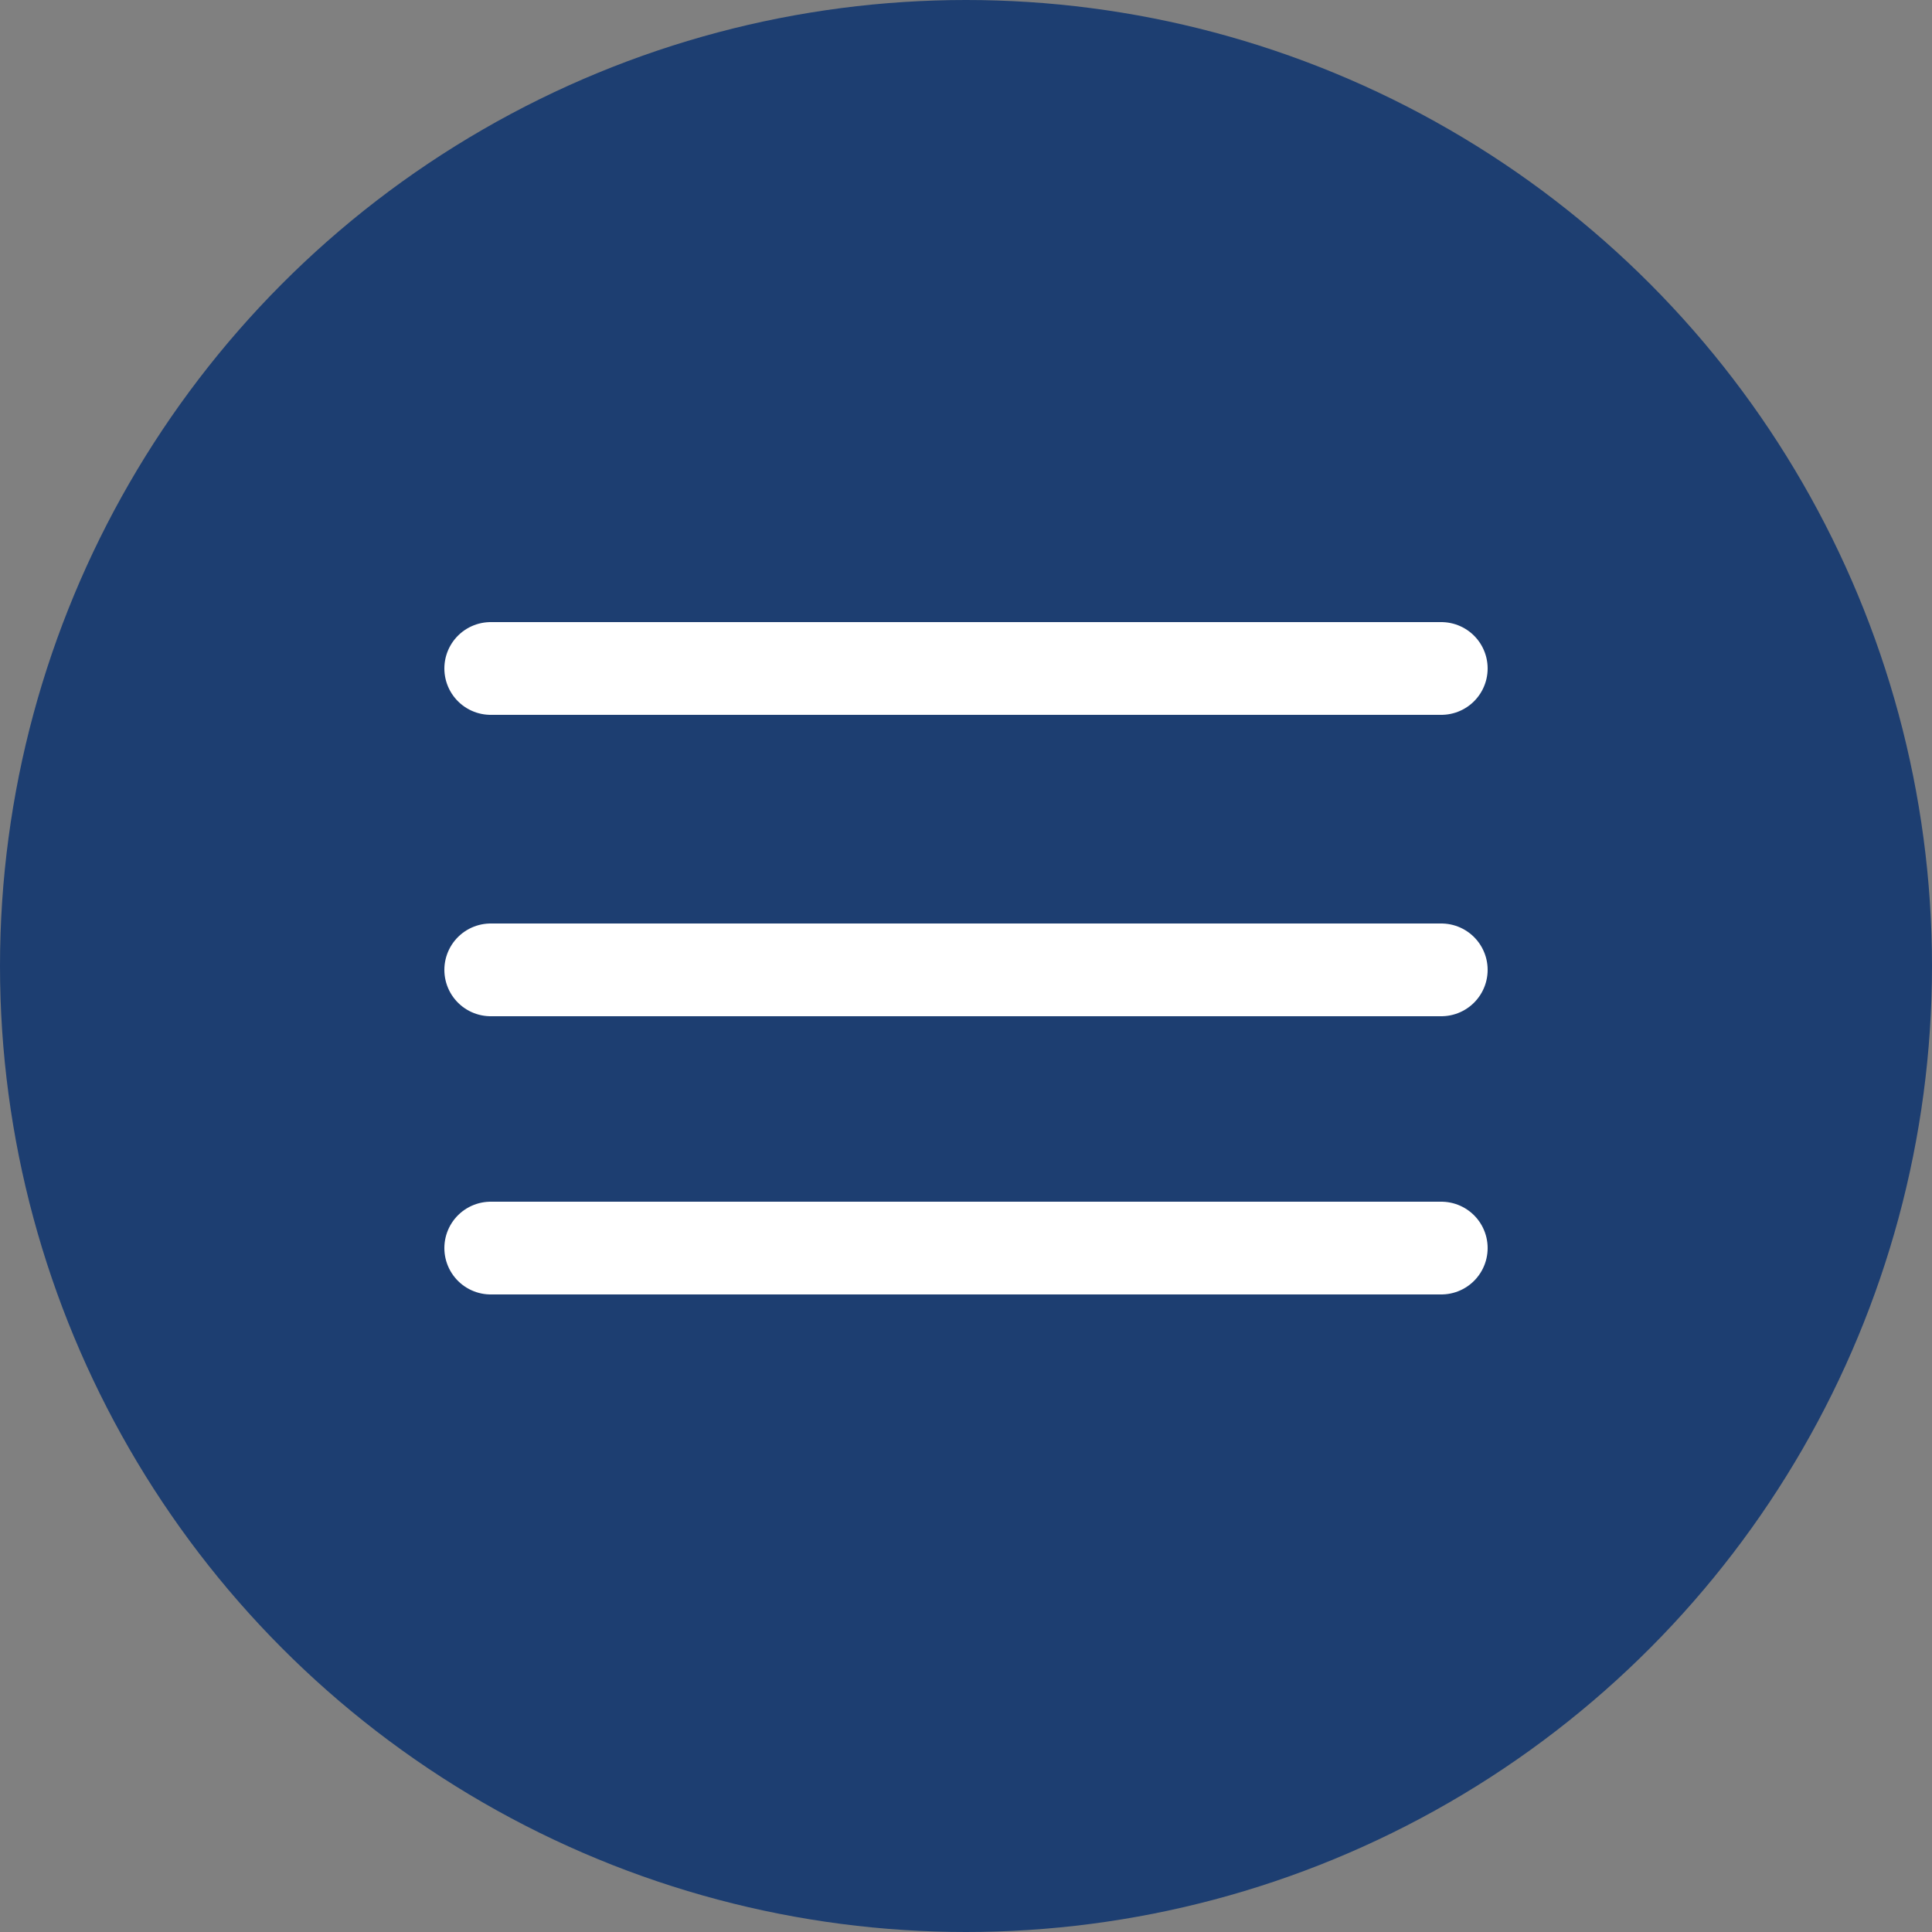 <?xml version="1.0" encoding="UTF-8"?> <svg xmlns="http://www.w3.org/2000/svg" width="100" height="100" viewBox="0 0 100 100" fill="none"><rect x="0" y="0" width="100" height="100" fill="#808080" stroke="none"/><circle cx="50" cy="50" r="50" fill="#1D3E71"></circle><line x1="25.4" y1="34.6" x2="74.6" y2="34.6" stroke="white" stroke-width="4.8" stroke-linecap="round"></line><line x1="25.4" y1="50.2" x2="74.6" y2="50.2" stroke="white" stroke-width="4.8" stroke-linecap="round"></line><line x1="25.4" y1="64.6" x2="74.6" y2="64.6" stroke="white" stroke-width="4.8" stroke-linecap="round"></line></svg> 